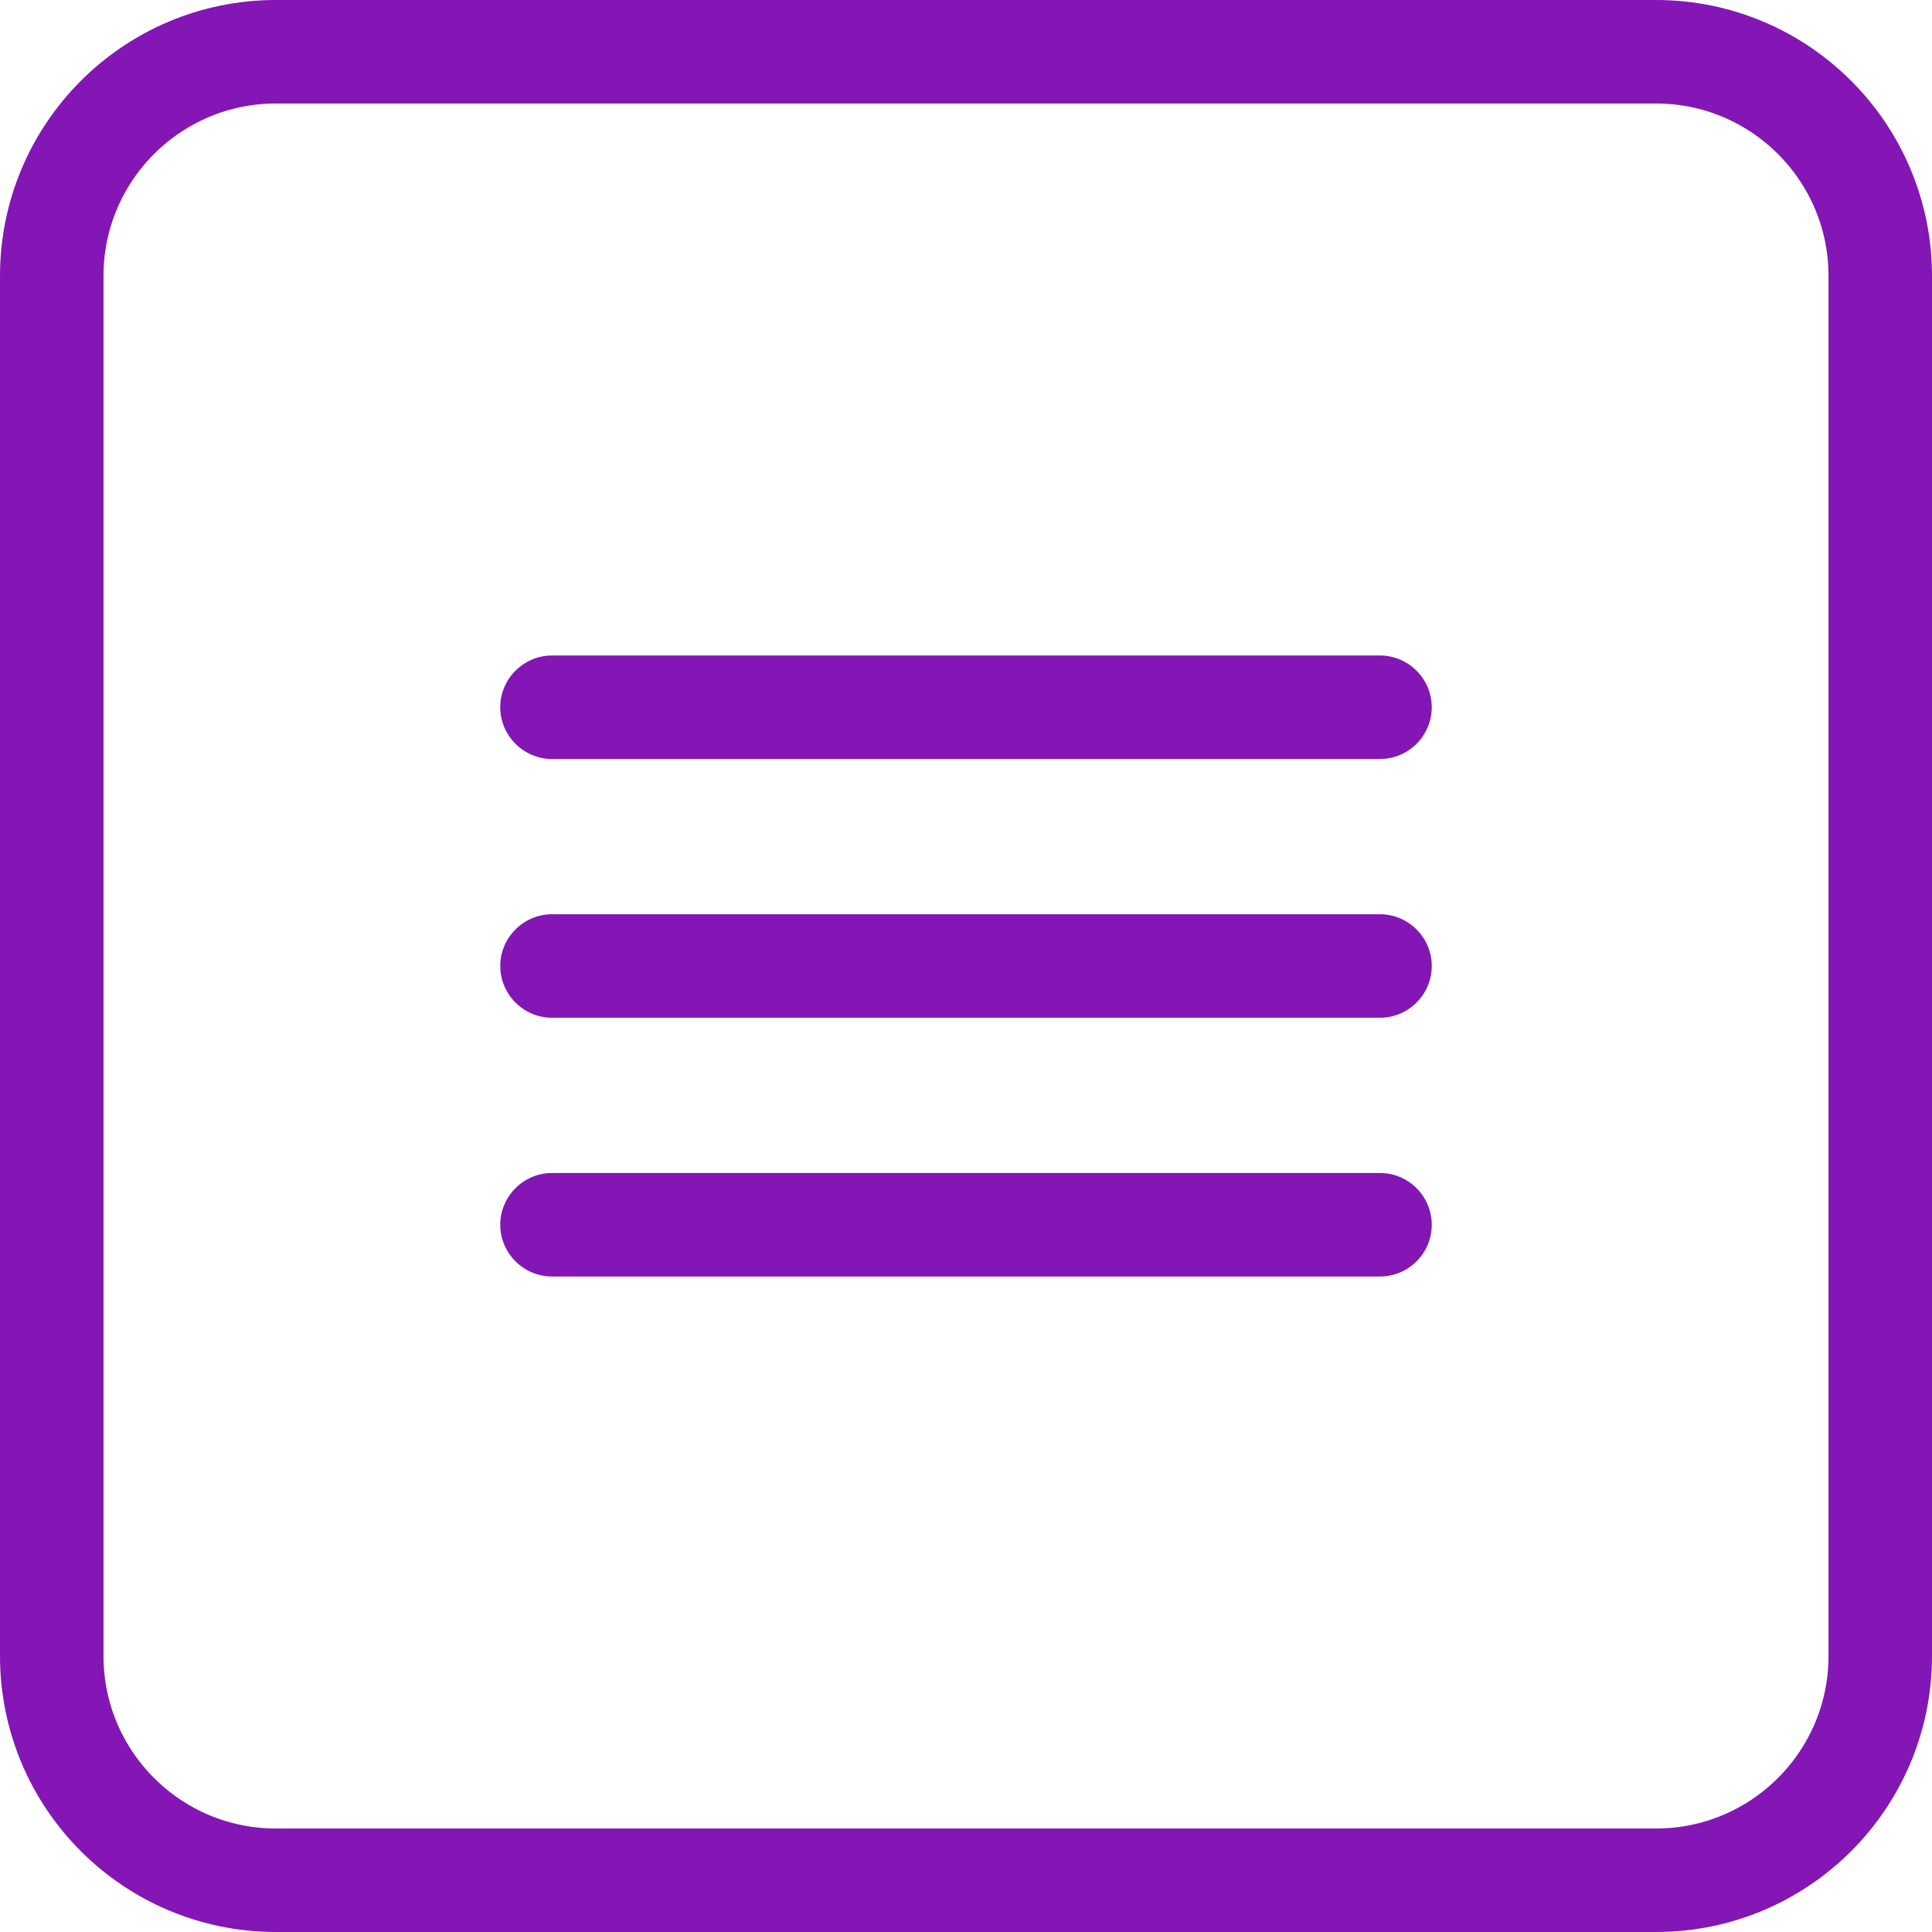 <svg width="28" height="28" viewBox="0 0 28 28" fill="none" xmlns="http://www.w3.org/2000/svg">
<path d="M0.75 4C0.75 2.205 2.205 0.75 4 0.75H24C25.795 0.75 27.25 2.205 27.25 4V24C27.25 25.795 25.795 27.25 24 27.25H4C2.205 27.25 0.75 25.795 0.75 24V4Z" stroke="#8316B5" stroke-width="1.5"/>
<path fill-rule="evenodd" clip-rule="evenodd" d="M8 11C7.588 11 7.25 10.662 7.25 10.25C7.25 9.838 7.588 9.5 8 9.5H20C20.413 9.5 20.75 9.838 20.75 10.25C20.75 10.662 20.413 11 20 11H8ZM8 14.75H20C20.413 14.75 20.75 14.412 20.75 14C20.75 13.588 20.413 13.25 20 13.25H8C7.588 13.25 7.25 13.588 7.25 14C7.25 14.412 7.588 14.75 8 14.75ZM8 18.5H20C20.413 18.5 20.75 18.163 20.75 17.75C20.75 17.337 20.413 17 20 17H8C7.588 17 7.25 17.337 7.25 17.75C7.25 18.163 7.588 18.5 8 18.5Z" fill="#8316B5"/>
</svg>
